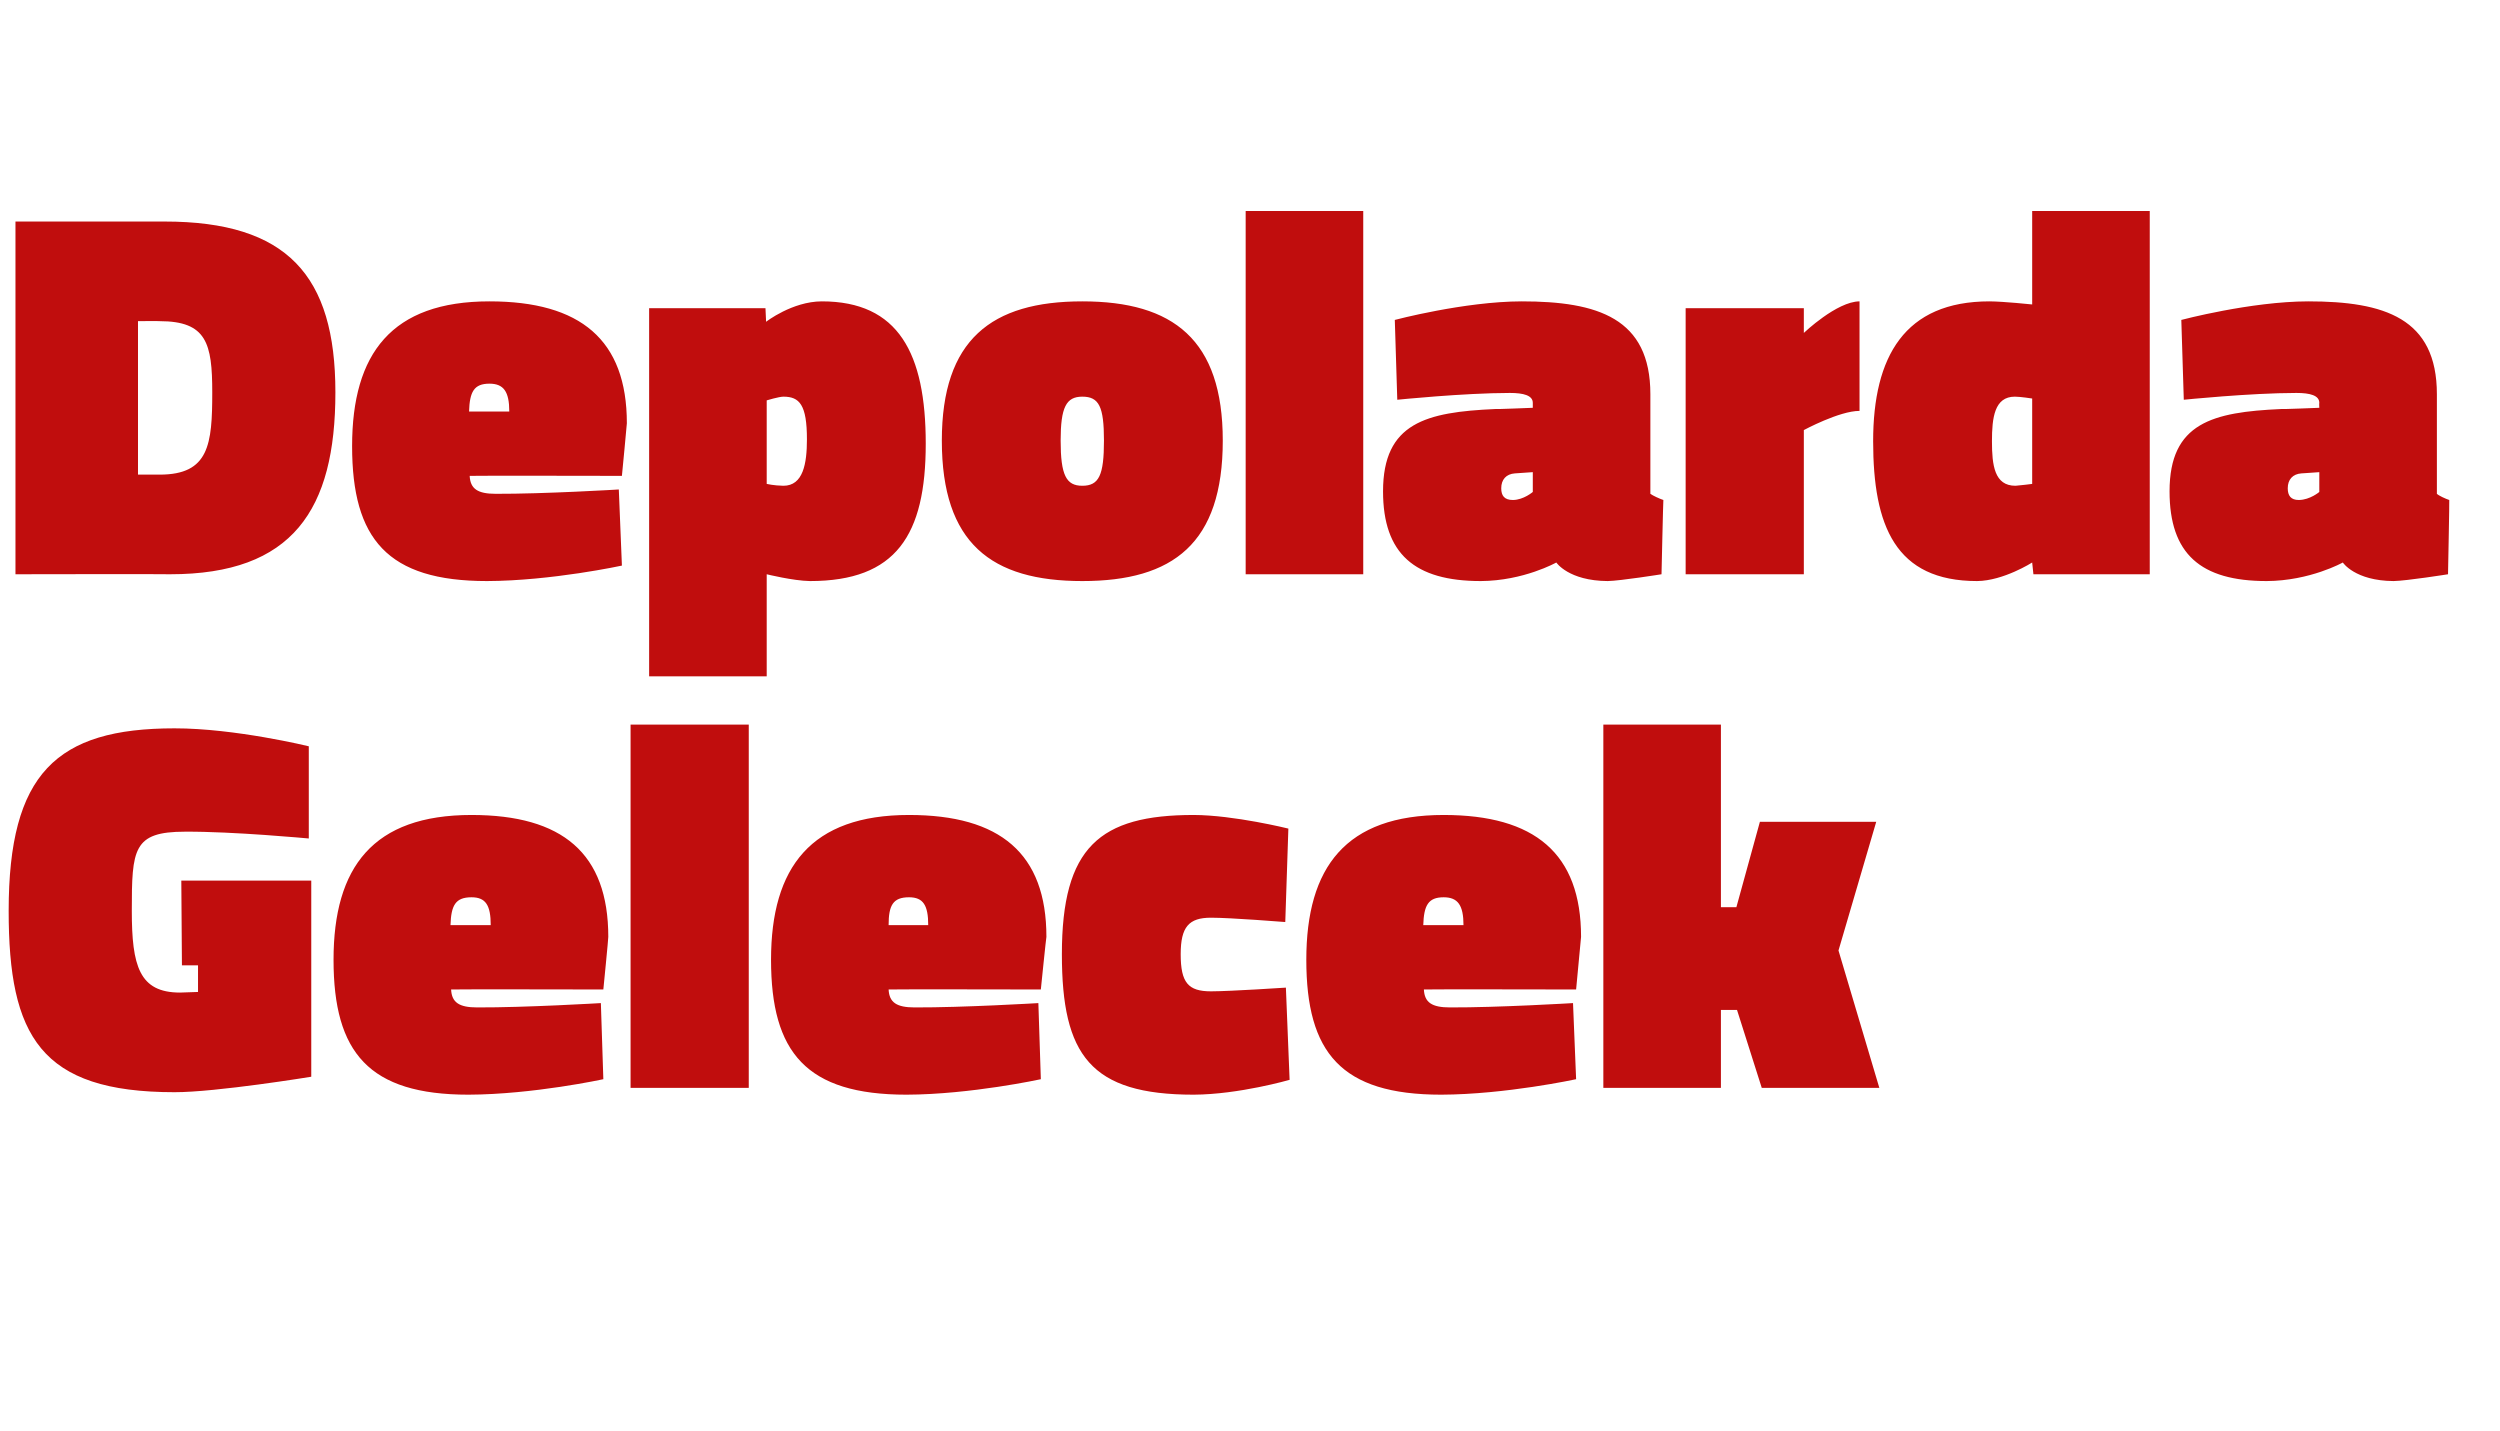 <?xml version="1.0" standalone="no"?><!DOCTYPE svg PUBLIC "-//W3C//DTD SVG 1.1//EN" "http://www.w3.org/Graphics/SVG/1.1/DTD/svg11.dtd"><svg xmlns="http://www.w3.org/2000/svg" version="1.1" width="404px" height="231.3px" viewBox="0 -29 404 231.3" style="top:-29px">  <desc>Depolarda Gelecek</desc>  <defs/>  <g id="Polygon380216">    <path d="M 29.3 113.3 L 50.3 113.3 L 50.3 145 C 50.3 145 34.94 147.51 28.2 147.5 C 6.5 147.5 1.4 138.4 1.4 118.2 C 1.4 96 9.1 88.7 28.2 88.7 C 37.99 88.69 49.9 91.6 49.9 91.6 L 49.9 106.5 C 49.9 106.5 37.65 105.35 29.9 105.4 C 21.5 105.4 21.3 108.2 21.3 118.2 C 21.3 127.1 22.5 131.4 29.1 131.4 C 30.18 131.36 32 131.3 32 131.3 L 32 127 L 29.4 127 L 29.3 113.3 Z M 97.1 133.1 L 97.5 145.4 C 97.5 145.4 86.19 147.86 75.7 147.9 C 59.6 147.9 53.9 141.1 53.9 126.1 C 53.9 111.1 60.3 102.7 76.2 102.7 C 90.9 102.7 98.3 108.9 98.3 122.4 C 98.34 122.44 97.5 130.9 97.5 130.9 C 97.5 130.9 72.93 130.85 72.9 130.9 C 73 133 74.2 133.8 77.1 133.8 C 84.91 133.83 97.1 133.1 97.1 133.1 Z M 79.3 120.5 C 79.3 117.3 78.5 116 76.2 116 C 73.6 116 72.9 117.3 72.8 120.5 C 72.8 120.5 79.3 120.5 79.3 120.5 Z M 101.9 88.1 L 121 88.1 L 121 146.8 L 101.9 146.8 L 101.9 88.1 Z M 167.8 133.1 L 168.2 145.4 C 168.2 145.4 156.91 147.86 146.5 147.9 C 130.3 147.9 124.6 141.1 124.6 126.1 C 124.6 111.1 131.1 102.7 146.9 102.7 C 161.6 102.7 169.1 108.9 169.1 122.4 C 169.06 122.44 168.2 130.9 168.2 130.9 C 168.2 130.9 143.65 130.85 143.6 130.9 C 143.7 133 144.9 133.8 147.8 133.8 C 155.63 133.83 167.8 133.1 167.8 133.1 Z M 150 120.5 C 150 117.3 149.2 116 146.9 116 C 144.3 116 143.6 117.3 143.6 120.5 C 143.6 120.5 150 120.5 150 120.5 Z M 208.2 104.9 L 207.7 120 C 207.7 120 198.9 119.3 195.7 119.3 C 192.1 119.3 190.8 120.8 190.8 125.2 C 190.8 129.8 192 131.2 195.7 131.2 C 198.9 131.19 207.8 130.6 207.8 130.6 L 208.4 145.5 C 208.4 145.5 200.26 147.86 192.9 147.9 C 176.2 147.9 171.6 141.5 171.6 125.2 C 171.6 107.9 177.7 102.7 192.9 102.7 C 199.41 102.72 208.2 104.9 208.2 104.9 Z M 254.2 133.1 L 254.7 145.4 C 254.7 145.4 243.35 147.86 232.9 147.9 C 216.7 147.9 211.1 141.1 211.1 126.1 C 211.1 111.1 217.5 102.7 233.3 102.7 C 248 102.7 255.5 108.9 255.5 122.4 C 255.51 122.44 254.7 130.9 254.7 130.9 C 254.7 130.9 230.09 130.85 230.1 130.9 C 230.2 133 231.4 133.8 234.3 133.8 C 242.08 133.83 254.2 133.1 254.2 133.1 Z M 236.5 120.5 C 236.5 117.3 235.6 116 233.3 116 C 230.8 116 230.1 117.3 230 120.5 C 230 120.5 236.5 120.5 236.5 120.5 Z M 259.1 146.8 L 259.1 88.1 L 278.1 88.1 L 278.1 117.6 L 280.6 117.6 L 284.4 103.8 L 303.2 103.8 L 297.1 124.6 L 303.7 146.8 L 284.7 146.8 L 280.7 134.2 L 278.1 134.2 L 278.1 146.8 L 259.1 146.8 Z " stroke="none" fill="#c00d0d"/>  </g>  <g id="Polygon380215">    <path d="M 2.5 63.8 L 2.5 6.8 C 2.5 6.8 26.6 6.8 26.6 6.8 C 46.4 6.8 54.2 15.5 54.2 34.4 C 54.2 53.4 47.3 63.8 27.5 63.8 C 27.45 63.75 2.5 63.8 2.5 63.8 Z M 25.8 22.9 C 25.76 22.86 22.3 22.9 22.3 22.9 L 22.3 47.7 C 22.3 47.7 25.76 47.68 25.8 47.7 C 33.8 47.7 34.3 42.8 34.3 34.4 C 34.3 26.5 33.4 22.9 25.8 22.9 Z M 100 50.1 L 100.5 62.4 C 100.5 62.4 89.16 64.86 78.7 64.9 C 62.6 64.9 56.9 58.1 56.9 43.1 C 56.9 28.1 63.3 19.7 79.1 19.7 C 93.8 19.7 101.3 25.9 101.3 39.4 C 101.32 39.44 100.5 47.9 100.5 47.9 C 100.5 47.9 75.9 47.85 75.9 47.9 C 76 50 77.2 50.8 80.1 50.8 C 87.89 50.83 100 50.1 100 50.1 Z M 82.3 37.5 C 82.3 34.3 81.4 33 79.1 33 C 76.6 33 75.9 34.3 75.8 37.5 C 75.8 37.5 82.3 37.5 82.3 37.5 Z M 123.8 23 C 123.8 23 128.01 19.72 132.8 19.7 C 145.2 19.7 149.6 28.1 149.6 42.7 C 149.6 57.5 144.8 64.9 130.9 64.9 C 128.18 64.86 123.9 63.8 123.9 63.8 L 123.9 80.3 L 104.9 80.3 L 104.9 20.8 L 123.7 20.8 L 123.8 23 Z M 123.9 35.7 L 123.9 49.2 C 123.9 49.2 125.03 49.47 126.6 49.5 C 129.8 49.5 130.4 45.9 130.4 42 C 130.4 36.4 129.2 35.1 126.6 35.1 C 125.88 35.1 123.9 35.7 123.9 35.7 Z M 197.6 42.2 C 197.6 58.8 189.6 64.9 174.9 64.9 C 160.2 64.9 152.2 58.8 152.2 42.2 C 152.2 25.9 160.2 19.7 174.9 19.7 C 189.6 19.7 197.6 25.9 197.6 42.2 Z M 178.4 42.2 C 178.4 36.7 177.6 35.1 174.9 35.1 C 172.3 35.1 171.4 36.8 171.4 42.2 C 171.4 47.8 172.3 49.5 174.9 49.5 C 177.6 49.5 178.4 47.8 178.4 42.2 Z M 201.3 5.1 L 220.3 5.1 L 220.3 63.8 L 201.3 63.8 L 201.3 5.1 Z M 266.7 50.8 C 267.1 51.1 268.2 51.6 268.8 51.8 C 268.77 51.77 268.5 63.8 268.5 63.8 C 268.5 63.8 261.88 64.86 259.8 64.9 C 253.47 64.86 251.5 61.9 251.5 61.9 C 251.5 61.9 246.24 64.86 239.3 64.9 C 228.6 64.9 223.5 60.5 223.5 50.4 C 223.5 39.3 230.5 37.6 241.6 37.1 C 241.57 37.15 247.7 36.9 247.7 36.9 C 247.7 36.9 247.69 36.13 247.7 36.1 C 247.7 34.9 246.2 34.5 244 34.5 C 236.47 34.51 225.8 35.6 225.8 35.6 L 225.4 22.7 C 225.4 22.7 236.64 19.72 245.9 19.7 C 258.2 19.7 266.7 22.4 266.7 34.7 C 266.7 34.7 266.7 50.8 266.7 50.8 Z M 244.8 47.5 C 243.4 47.6 242.6 48.5 242.6 49.9 C 242.6 51.1 243.1 51.8 244.5 51.8 C 246.24 51.77 247.7 50.5 247.7 50.5 L 247.7 47.3 C 247.7 47.3 244.8 47.51 244.8 47.5 Z M 291.5 63.8 L 272.4 63.8 L 272.4 20.8 L 291.5 20.8 L 291.5 24.8 C 291.5 24.8 296.82 19.72 300.5 19.7 C 300.5 19.7 300.5 37.4 300.5 37.4 C 297.24 37.4 291.5 40.5 291.5 40.5 L 291.5 63.8 Z M 347.4 63.8 L 328.6 63.8 L 328.4 61.9 C 328.4 61.9 323.76 64.86 319.5 64.9 C 306.3 64.9 302.7 56 302.7 42.3 C 302.7 28.6 307.8 19.7 321.5 19.7 C 323.85 19.72 328.4 20.2 328.4 20.2 L 328.4 5.1 L 347.4 5.1 L 347.4 63.8 Z M 328.4 49.2 L 328.4 35.4 C 328.4 35.4 326.48 35.1 325.6 35.1 C 322.3 35.1 321.9 38.5 321.9 42.3 C 321.9 46.2 322.3 49.5 325.7 49.5 C 326.31 49.47 328.4 49.2 328.4 49.2 Z M 393.8 50.8 C 394.1 51.1 395.2 51.6 395.8 51.8 C 395.84 51.77 395.6 63.8 395.6 63.8 C 395.6 63.8 388.96 64.86 386.8 64.9 C 380.54 64.86 378.6 61.9 378.6 61.9 C 378.6 61.9 373.32 64.86 366.3 64.9 C 355.6 64.9 350.6 60.5 350.6 50.4 C 350.6 39.3 357.6 37.6 368.6 37.1 C 368.64 37.15 374.8 36.9 374.8 36.9 C 374.8 36.9 374.76 36.13 374.8 36.1 C 374.8 34.9 373.3 34.5 371.1 34.5 C 363.54 34.51 352.9 35.6 352.9 35.6 L 352.5 22.7 C 352.5 22.7 363.71 19.72 373 19.7 C 385.3 19.7 393.8 22.4 393.8 34.7 C 393.8 34.7 393.8 50.8 393.8 50.8 Z M 371.9 47.5 C 370.5 47.6 369.7 48.5 369.7 49.9 C 369.7 51.1 370.2 51.8 371.5 51.8 C 373.32 51.77 374.8 50.5 374.8 50.5 L 374.8 47.3 C 374.8 47.3 371.87 47.51 371.9 47.5 Z " stroke="none" fill="#c00d0d"/>  </g></svg>